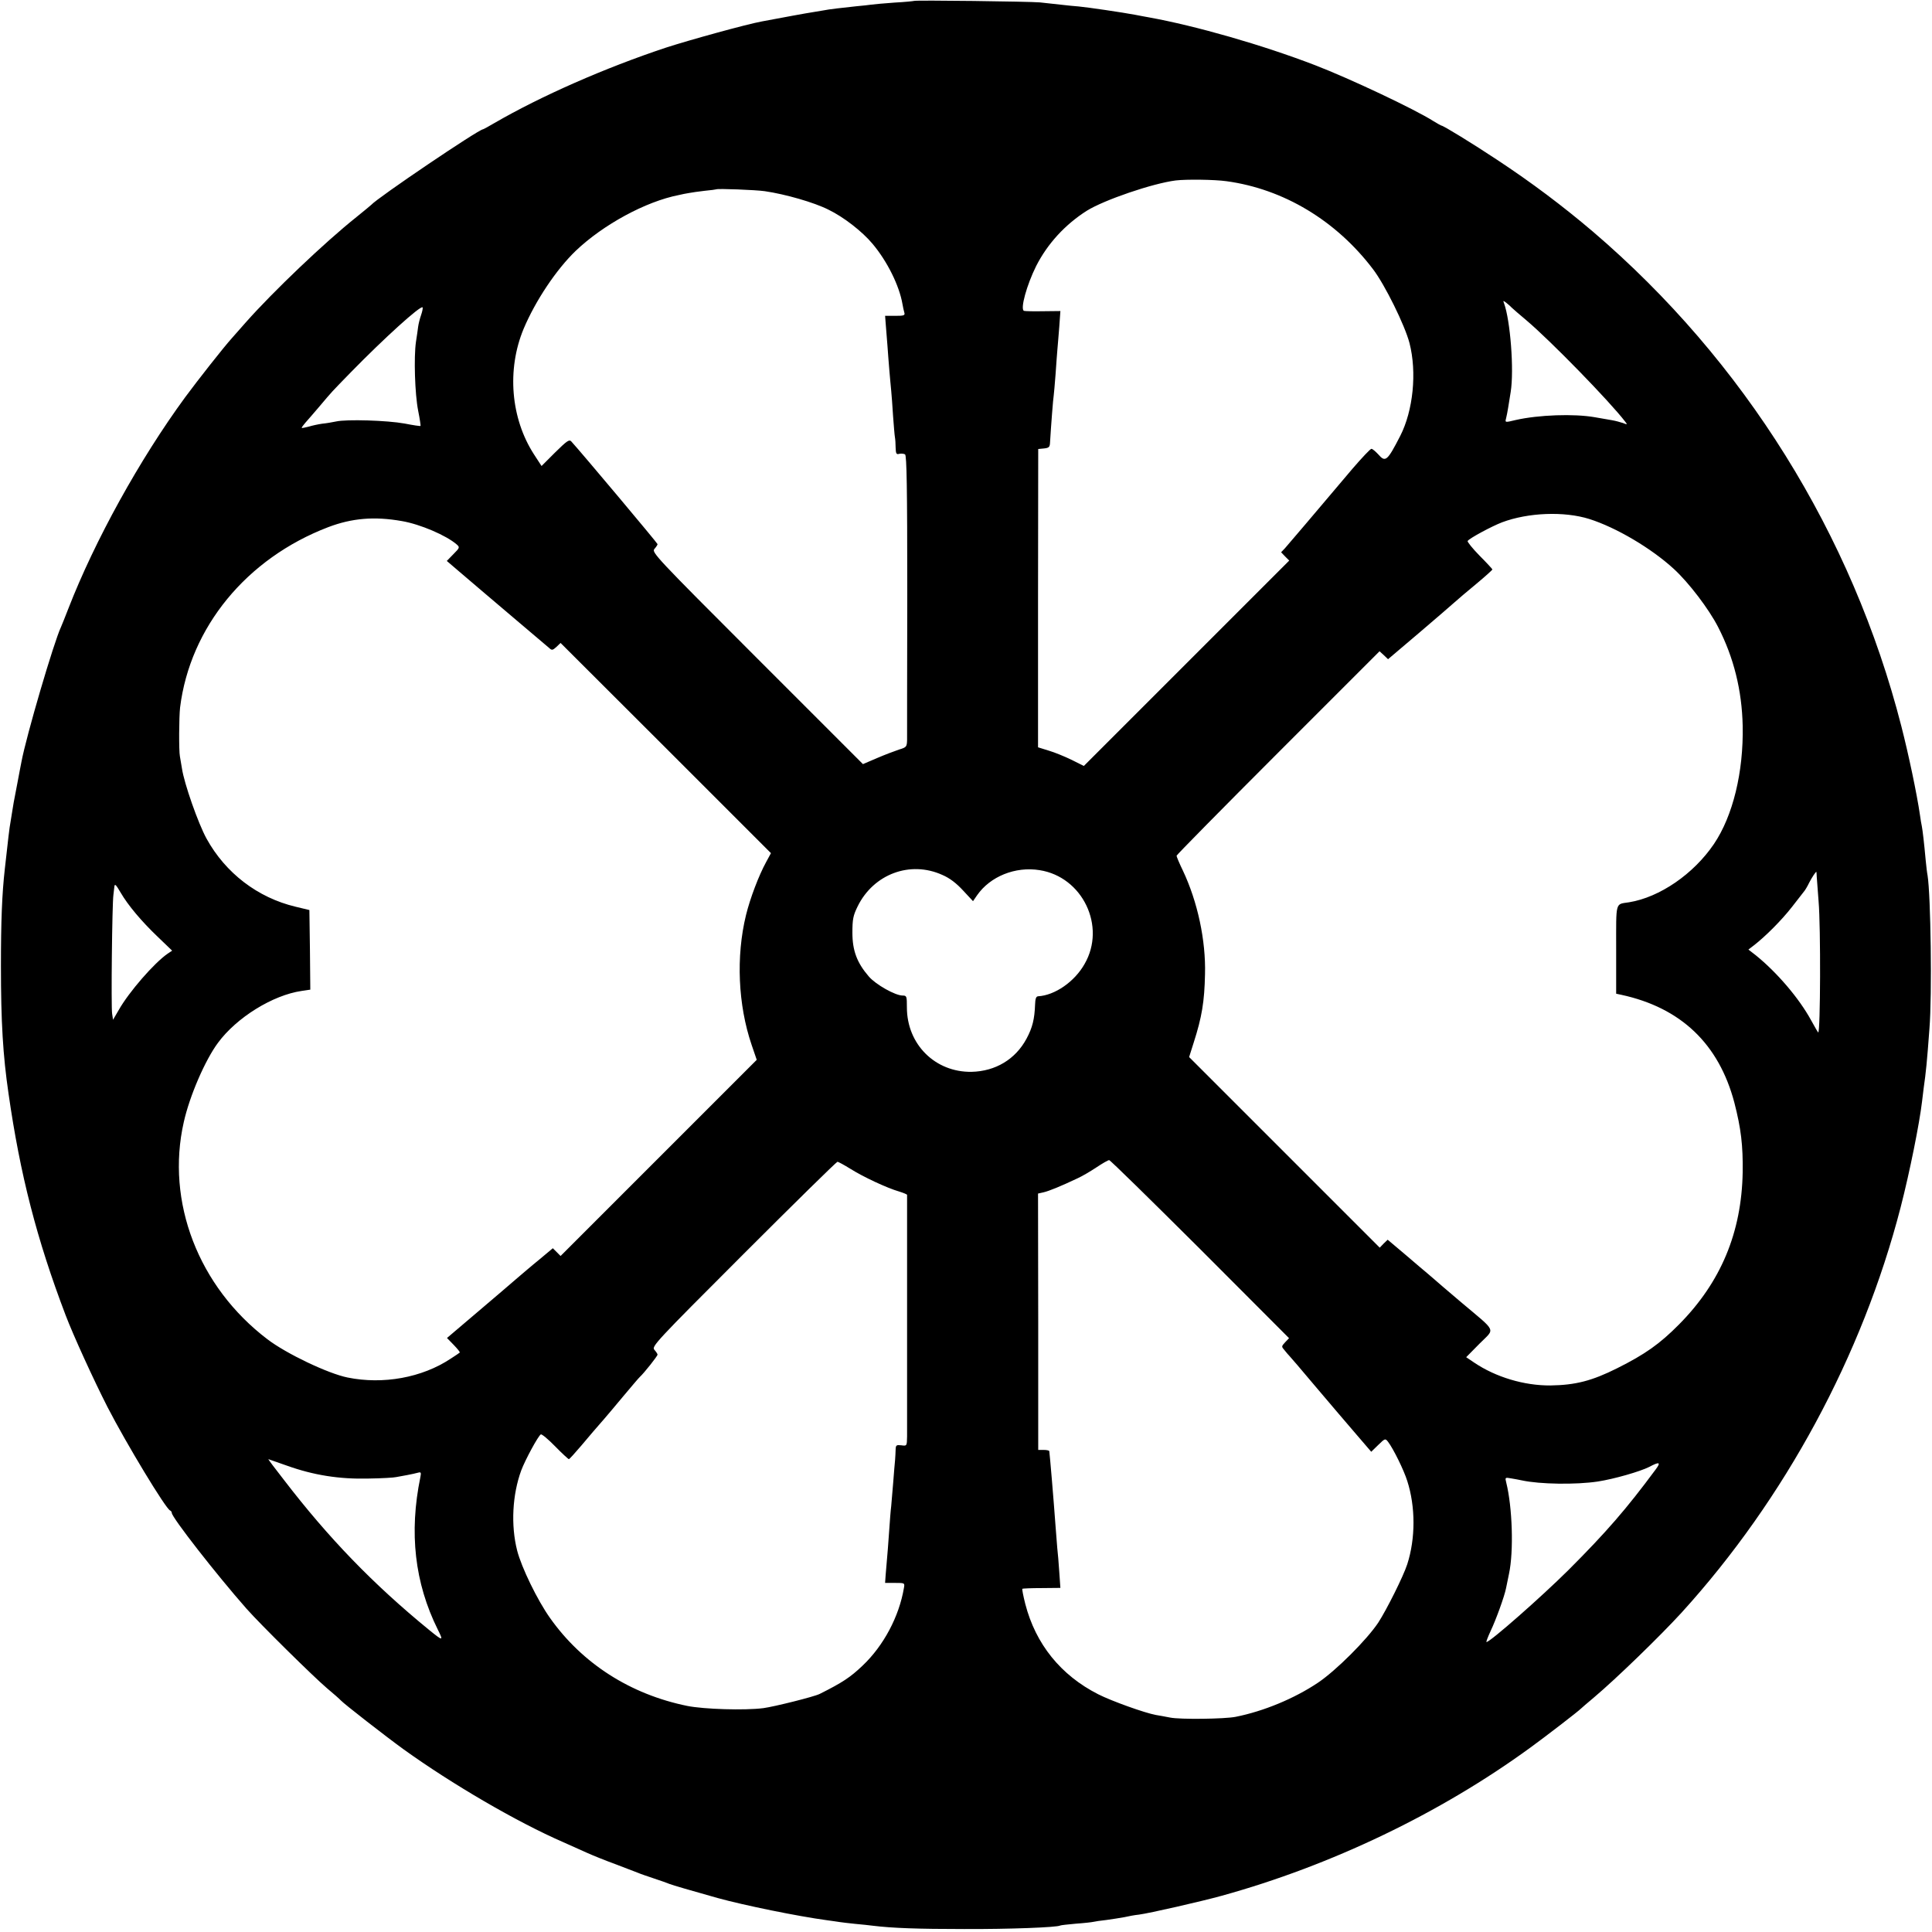 <?xml version="1.0" standalone="no"?>
<!DOCTYPE svg PUBLIC "-//W3C//DTD SVG 20010904//EN"
 "http://www.w3.org/TR/2001/REC-SVG-20010904/DTD/svg10.dtd">
<svg version="1.0" xmlns="http://www.w3.org/2000/svg"
 width="1046pt" height="1046pt" viewBox="0 0 1046 1046"
 preserveAspectRatio="xMidYMid meet">
<g transform="translate(0,1046) scale(0.1,-0.1)"
fill="#000000" stroke="none">
<path d="M4948 10455 c-1 -1 -49 -6 -105 -9 -55 -4 -112 -9 -125 -11 -12 -2
-50 -6 -83 -9 -84 -9 -146 -16 -175 -22 -14 -2 -41 -7 -60 -10 -28 -4 -164
-29 -275 -50 -83 -15 -397 -102 -520 -142 -331 -110 -676 -262 -928 -408 -32
-19 -60 -34 -62 -34 -23 0 -573 -372 -605 -409 -3 -3 -39 -33 -80 -66 -171
-136 -452 -404 -599 -570 -29 -33 -63 -71 -75 -85 -46 -51 -185 -228 -253
-320 -247 -337 -490 -777 -633 -1145 -17 -44 -35 -89 -40 -100 -38 -80 -188
-590 -214 -730 -2 -11 -12 -60 -21 -110 -9 -49 -19 -99 -21 -110 -2 -11 -6
-36 -9 -55 -3 -19 -7 -45 -9 -56 -4 -18 -13 -94 -30 -249 -15 -132 -21 -282
-21 -525 0 -303 11 -485 41 -690 63 -440 153 -790 309 -1200 41 -108 151 -349
227 -498 102 -198 316 -552 339 -560 5 -2 9 -8 9 -13 0 -24 241 -333 404 -518
74 -84 362 -368 436 -431 36 -30 70 -60 75 -66 16 -18 242 -194 340 -265 260
-187 612 -393 865 -503 36 -16 92 -41 125 -56 33 -15 105 -44 160 -64 55 -21
109 -42 120 -46 11 -5 49 -18 85 -30 36 -12 74 -25 85 -30 18 -7 114 -35 260
-76 145 -40 435 -99 590 -120 28 -4 59 -8 70 -10 10 -2 49 -6 85 -10 36 -3 79
-8 95 -10 105 -13 245 -18 495 -18 246 -1 504 9 520 19 3 2 41 6 85 10 44 3
87 8 95 10 8 2 40 7 70 10 30 4 73 11 96 15 22 5 58 12 80 14 55 7 340 72 448
102 594 164 1184 447 1671 802 80 58 262 198 275 212 3 3 34 30 70 60 122 103
358 332 475 460 559 615 978 1392 1185 2193 50 194 102 454 116 573 3 27 7 60
9 74 12 83 18 142 31 320 15 183 7 723 -10 830 -3 14 -7 50 -10 80 -9 100 -17
165 -21 186 -3 12 -7 39 -10 60 -17 117 -62 330 -101 482 -266 1039 -851 1978
-1670 2678 -165 140 -331 265 -519 389 -131 87 -291 185 -301 185 -2 0 -22 11
-43 24 -102 65 -454 231 -641 303 -286 110 -646 213 -900 259 -14 2 -47 9 -75
14 -63 12 -259 41 -305 45 -19 1 -64 6 -100 10 -36 4 -85 9 -110 12 -55 5
-677 13 -682 8z m1692 -976 c309 -42 594 -213 794 -477 64 -84 172 -303 197
-399 41 -159 20 -366 -50 -503 -70 -136 -80 -145 -119 -100 -15 16 -31 30 -37
30 -6 0 -51 -48 -102 -107 -220 -260 -342 -404 -366 -431 l-21 -22 22 -23 22
-22 -556 -556 -556 -556 -66 33 c-37 18 -93 41 -124 50 l-58 18 0 807 1 808
31 3 c27 3 32 7 33 33 5 86 17 241 20 255 1 8 6 60 10 115 4 55 8 116 10 135
2 19 6 74 10 121 l6 85 -93 -1 c-51 -1 -98 0 -104 2 -22 8 15 141 66 243 61
120 156 224 274 299 95 59 356 148 481 164 59 7 211 5 275 -4z m-2500 -54
c111 -16 268 -61 345 -100 83 -40 184 -119 239 -185 80 -95 145 -227 162 -326
3 -16 7 -37 10 -46 5 -16 -2 -18 -50 -18 l-54 0 4 -52 c2 -29 6 -80 9 -113 2
-33 7 -91 10 -130 3 -38 8 -88 10 -110 2 -22 7 -83 10 -136 4 -53 8 -104 10
-115 2 -10 4 -36 4 -58 1 -32 4 -38 20 -33 10 2 24 1 31 -3 9 -6 12 -180 12
-756 -1 -412 -1 -767 -1 -789 -1 -38 -3 -41 -43 -53 -24 -8 -77 -28 -119 -46
l-77 -33 -573 573 c-550 550 -572 574 -556 592 9 10 17 22 17 26 0 5 -412 496
-467 556 -11 12 -23 4 -87 -59 l-74 -74 -41 63 c-126 195 -148 459 -56 680 64
152 177 321 282 422 149 142 379 267 558 302 17 4 41 9 55 11 14 3 52 8 85 12
33 3 61 7 63 8 6 5 214 -3 262 -10z m4045 -631 c6 -6 42 -37 80 -69 128 -108
450 -438 534 -548 13 -16 12 -17 -13 -7 -15 5 -41 12 -59 15 -18 3 -59 10 -92
16 -113 20 -306 13 -429 -15 -58 -14 -58 -14 -52 9 3 12 8 37 11 56 3 19 9 58
14 87 19 119 -2 387 -36 480 -6 15 -5 16 13 2 10 -8 24 -20 29 -26z m-5905
-39 c-7 -20 -14 -48 -16 -63 -2 -15 -7 -52 -12 -83 -12 -82 -6 -282 12 -373 9
-44 14 -81 13 -82 -2 -2 -41 4 -87 13 -93 17 -314 24 -371 11 -19 -4 -53 -10
-75 -12 -21 -3 -54 -10 -73 -16 -19 -5 -36 -8 -37 -7 -2 2 7 14 19 28 12 13
47 54 77 89 71 84 60 72 171 186 178 182 375 361 387 350 2 -3 -1 -21 -8 -41z
m6325 -1105 c145 -46 335 -158 457 -270 80 -73 190 -217 240 -315 85 -165 129
-344 133 -535 5 -250 -53 -488 -156 -640 -110 -162 -293 -288 -459 -315 -76
-12 -70 10 -70 -255 l0 -240 28 -6 c323 -70 528 -266 612 -584 36 -140 47
-231 45 -377 -6 -326 -118 -595 -345 -824 -104 -105 -183 -161 -335 -237 -136
-68 -225 -91 -361 -93 -142 -1 -296 45 -413 124 l-43 29 72 73 c85 86 98 58
-100 225 -74 63 -140 119 -146 125 -6 5 -22 19 -35 30 -14 11 -67 57 -120 102
l-96 81 -22 -21 -21 -22 -516 516 -516 516 25 79 c44 137 58 221 61 369 5 183
-40 393 -120 562 -19 39 -34 75 -34 80 0 4 247 255 550 558 l549 549 23 -21
23 -22 165 140 c91 78 179 153 195 168 17 15 69 60 118 100 48 40 87 75 87 78
0 2 -31 36 -70 75 -38 39 -67 75 -64 79 8 14 131 80 186 101 141 53 336 61
473 18z m-6430 -11 c100 -17 242 -78 298 -127 17 -15 16 -18 -18 -52 l-36 -37
69 -59 c38 -32 93 -79 122 -104 30 -25 119 -101 199 -169 80 -68 154 -131 164
-139 15 -14 19 -13 40 6 l22 21 570 -569 569 -569 -26 -48 c-40 -73 -87 -197
-109 -287 -55 -225 -43 -487 30 -702 l28 -82 -531 -531 -531 -531 -21 21 -21
21 -74 -62 c-41 -33 -94 -79 -119 -100 -25 -22 -120 -103 -213 -182 l-167
-142 37 -38 c20 -21 35 -39 32 -41 -2 -2 -24 -17 -49 -33 -155 -103 -366 -141
-558 -102 -105 21 -332 129 -434 207 -374 284 -551 745 -453 1176 32 143 116
336 185 429 101 137 296 258 453 281 l47 7 -2 216 -3 215 -75 18 c-205 49
-379 182 -482 369 -45 82 -121 298 -133 380 -4 25 -9 54 -11 65 -6 29 -5 213
1 265 54 434 360 807 802 976 129 49 250 59 398 33z m2927 -1916 c40 -17 76
-45 112 -84 l54 -58 22 32 c71 102 207 157 338 136 233 -36 362 -304 244 -508
-54 -96 -161 -170 -252 -175 -11 -1 -15 -14 -16 -45 -3 -79 -14 -124 -46 -184
-60 -112 -168 -177 -298 -180 -197 -3 -350 149 -350 349 0 60 -1 64 -23 64
-40 0 -145 59 -183 103 -64 74 -89 140 -89 237 0 73 4 93 28 142 86 176 285
250 459 171z m4734 -10 c1 -16 6 -75 10 -133 12 -139 10 -710 -2 -710 -1 0
-19 30 -39 67 -65 119 -185 259 -299 351 l-40 31 30 23 c62 48 150 136 206
208 32 41 62 80 67 86 5 6 17 26 26 45 15 29 35 59 39 59 0 0 2 -12 2 -27z
m-9182 -87 c39 -67 112 -154 199 -237 l79 -76 -24 -16 c-73 -50 -211 -209
-265 -305 l-31 -53 -5 33 c-6 37 0 595 7 643 2 17 4 36 5 43 2 20 8 14 35 -32z
m5843 -1928 l482 -483 -21 -22 c-21 -23 -21 -23 -2 -45 10 -13 21 -25 24 -28
3 -3 69 -79 145 -170 77 -91 176 -207 220 -258 l79 -92 38 37 c37 36 38 36 53
17 29 -38 86 -154 104 -212 45 -140 45 -311 0 -451 -21 -65 -111 -245 -157
-316 -62 -93 -228 -259 -326 -325 -128 -86 -295 -155 -446 -185 -59 -12 -302
-15 -355 -4 -27 5 -62 12 -77 14 -60 11 -239 75 -312 112 -203 103 -339 272
-395 489 -11 43 -18 80 -16 82 2 2 49 4 105 4 l101 1 -6 86 c-3 47 -8 106 -11
131 -2 25 -6 77 -9 115 -11 152 -31 386 -34 408 0 4 -14 7 -30 7 l-30 0 0 694
-1 694 31 7 c29 7 89 31 184 76 22 10 67 36 100 58 33 22 64 40 70 40 5 1 226
-216 492 -481z m-1893 434 c68 -43 198 -104 264 -123 23 -7 42 -15 43 -18 0
-9 0 -1246 0 -1308 -1 -52 -1 -52 -31 -48 -27 3 -30 1 -31 -23 0 -15 -2 -40
-3 -57 -2 -16 -6 -70 -10 -120 -4 -49 -9 -108 -11 -130 -3 -22 -7 -76 -10
-120 -5 -73 -10 -140 -20 -252 l-3 -43 53 0 c53 0 54 0 49 -27 -26 -155 -110
-313 -224 -421 -66 -63 -110 -92 -232 -153 -29 -15 -246 -69 -305 -77 -102
-13 -322 -6 -412 12 -309 63 -569 230 -743 476 -69 97 -155 275 -178 365 -35
137 -26 303 22 434 21 56 91 186 106 195 5 3 40 -26 77 -64 38 -39 72 -70 75
-70 3 0 33 33 67 73 57 68 72 85 126 147 12 14 58 68 101 120 44 52 84 100 90
105 23 21 96 113 96 121 0 4 -8 16 -17 26 -16 18 3 39 482 518 275 275 504
500 509 500 5 0 36 -17 70 -38z m-3051 -1607 c145 -52 285 -74 442 -70 72 1
139 5 150 8 11 2 38 7 60 11 22 4 48 10 59 13 15 4 17 1 12 -24 -62 -301 -31
-573 94 -825 32 -64 29 -64 -45 -4 -306 250 -547 500 -788 814 -48 61 -86 112
-84 112 1 0 46 -16 100 -35z m7410 -22 c-157 -212 -266 -338 -472 -544 -144
-143 -423 -389 -443 -389 -3 0 7 26 22 59 28 58 75 187 84 233 3 13 10 48 16
78 26 122 18 361 -15 493 -7 28 -7 29 26 23 19 -3 45 -8 59 -11 97 -21 292
-24 411 -6 90 14 228 54 278 79 56 30 65 26 34 -15z"/>
</g>
</svg>
